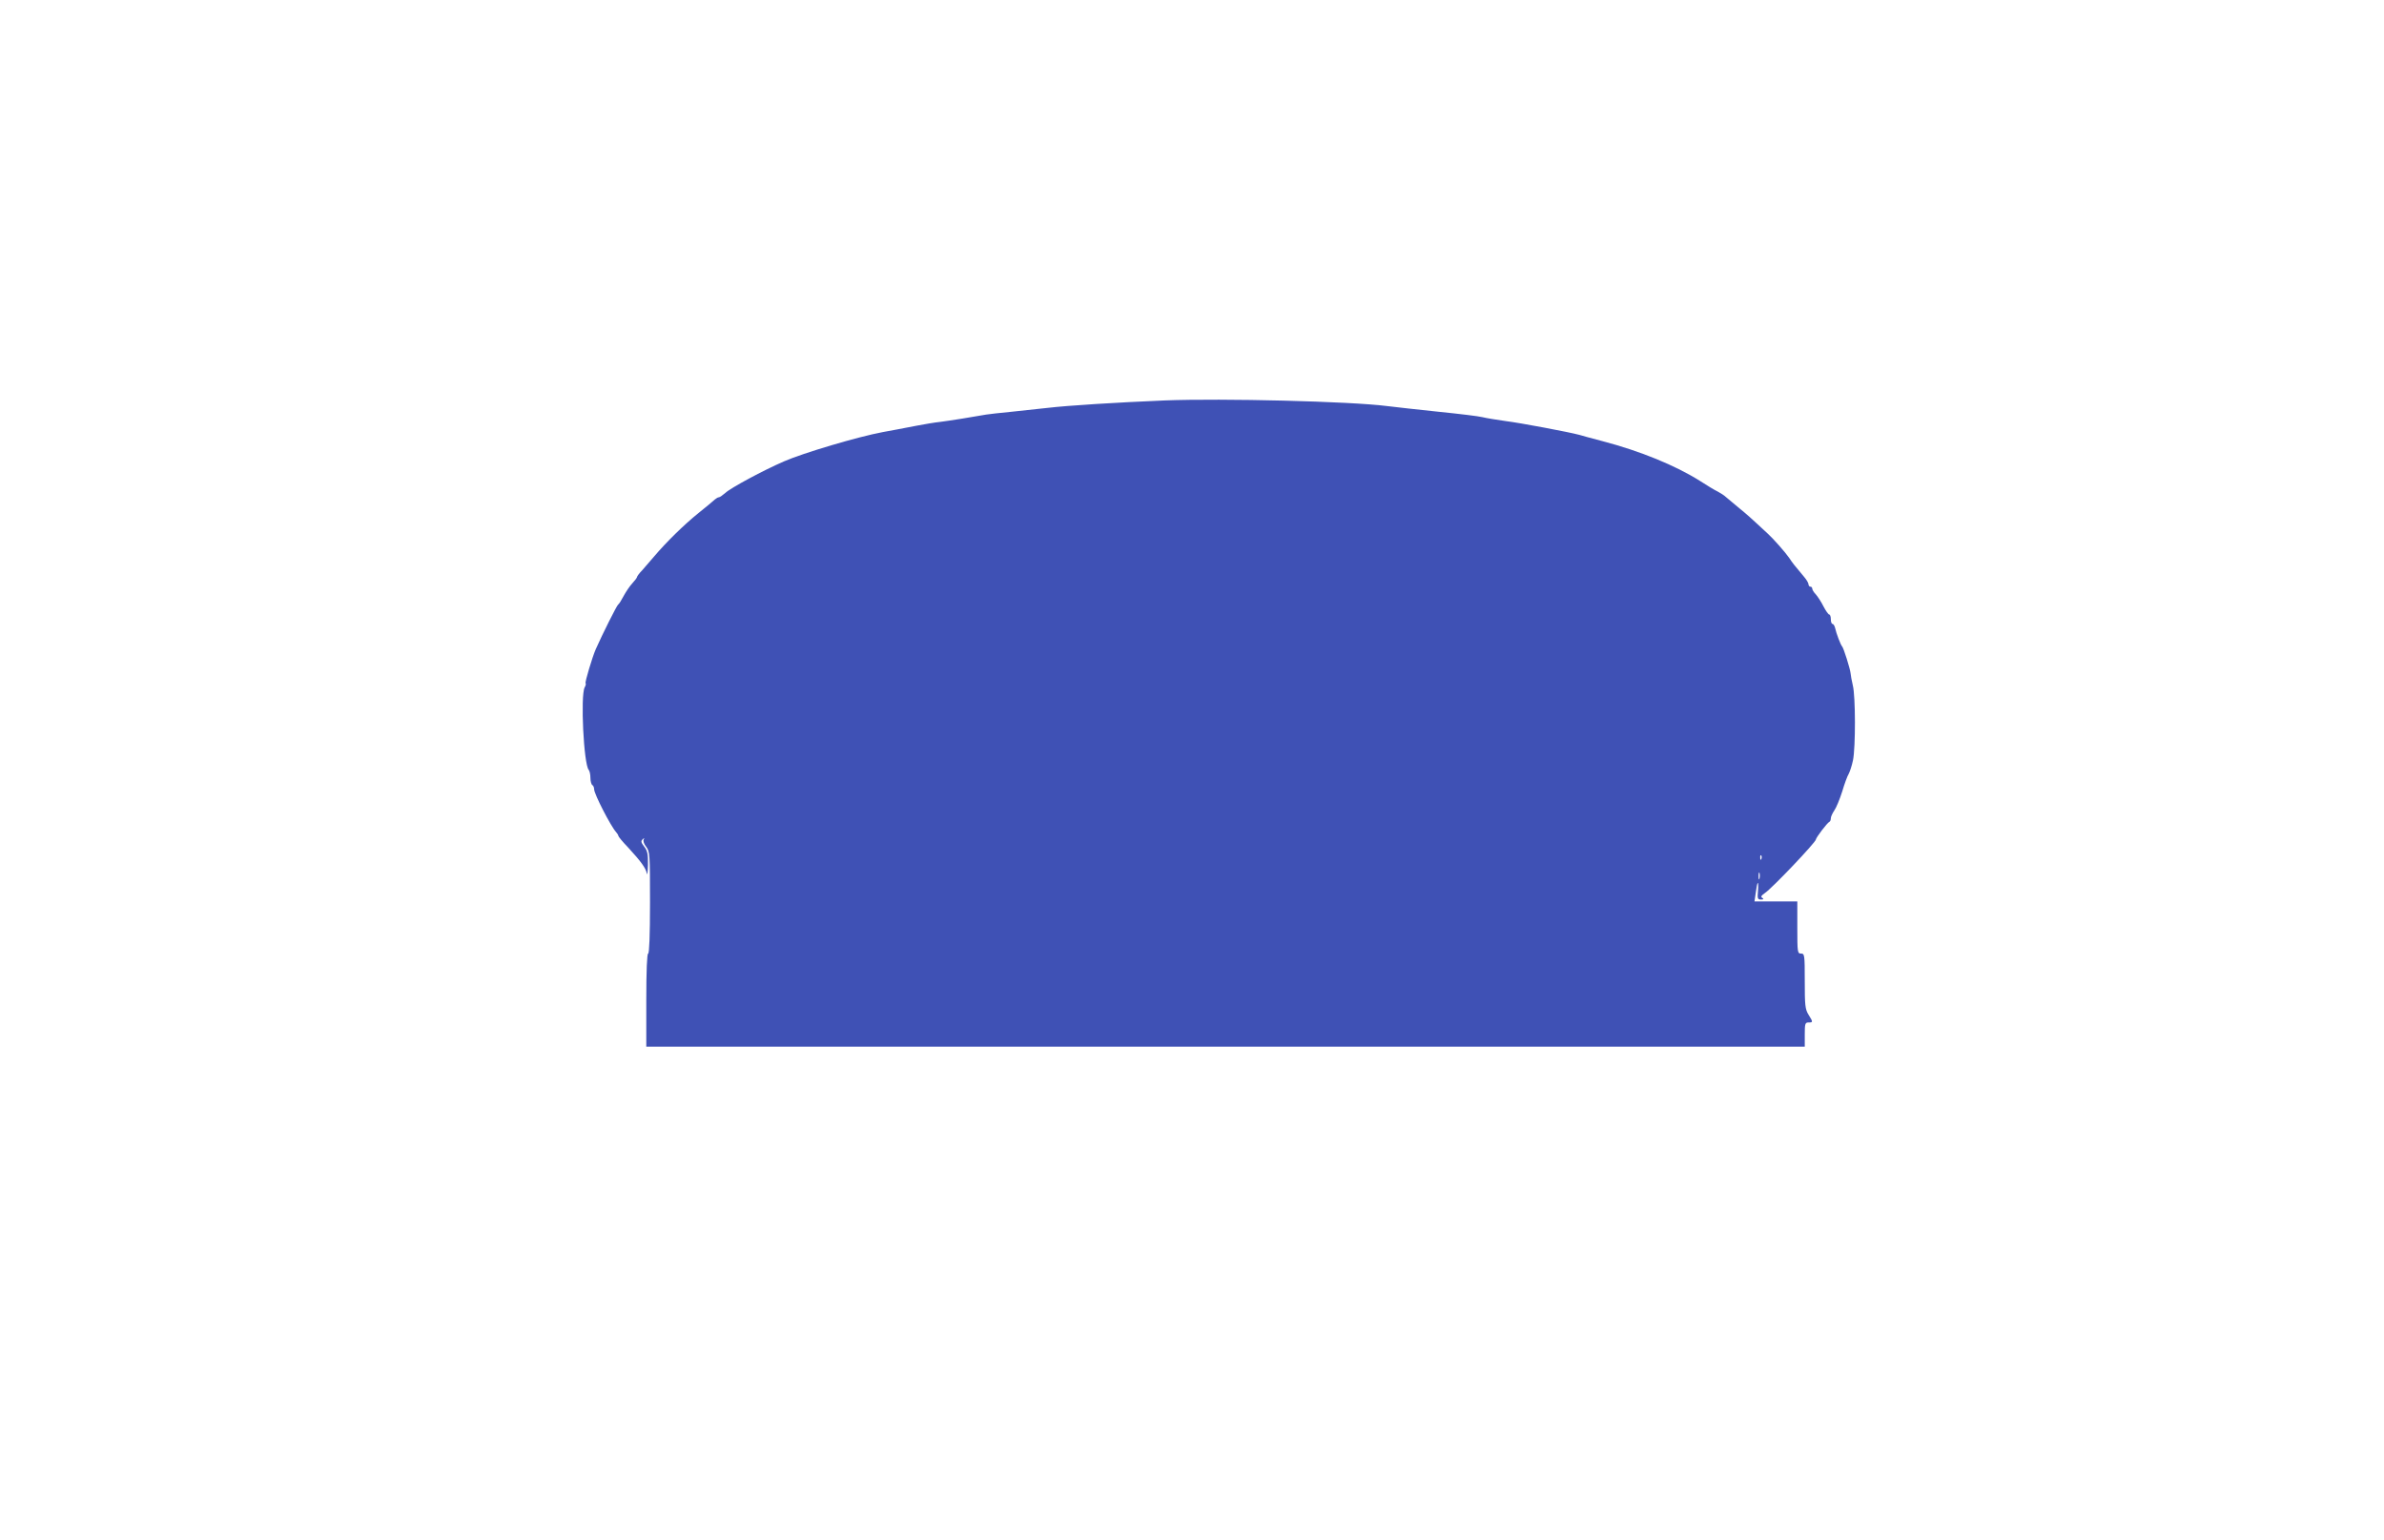 <?xml version="1.0" standalone="no"?>
<!DOCTYPE svg PUBLIC "-//W3C//DTD SVG 20010904//EN"
 "http://www.w3.org/TR/2001/REC-SVG-20010904/DTD/svg10.dtd">
<svg version="1.0" xmlns="http://www.w3.org/2000/svg"
 width="1280pt" height="827pt" viewBox="0 0 1280 827"
 preserveAspectRatio="xMidYMid meet">
<g transform="translate(0,827) scale(0.1,-0.1)"
fill="#3f51b5" stroke="none">
<path d="M6255 6120 c-262 -11 -519 -27 -630 -40 -44 -5 -132 -14 -195 -21
-63 -6 -124 -13 -135 -15 -60 -11 -197 -33 -245 -39 -30 -3 -89 -13 -130 -21
-105 -20 -108 -21 -180 -34 -134 -25 -427 -112 -530 -157 -111 -48 -286 -142
-316 -170 -14 -12 -29 -23 -34 -23 -5 0 -15 -6 -22 -12 -7 -7 -47 -40 -88 -73
-76 -61 -173 -156 -238 -233 -21 -24 -49 -57 -64 -74 -16 -16 -28 -33 -28 -37
0 -3 -11 -18 -25 -33 -14 -15 -34 -45 -46 -67 -12 -23 -25 -44 -30 -47 -7 -4
-85 -160 -120 -239 -19 -43 -59 -178 -55 -183 3 -2 1 -13 -5 -23 -23 -45 -5
-413 22 -443 5 -6 9 -25 9 -42 0 -18 5 -36 10 -39 6 -3 10 -14 10 -23 0 -25
89 -198 118 -230 6 -7 12 -16 12 -20 0 -4 23 -32 52 -62 71 -77 95 -111 101
-140 2 -14 5 7 6 46 1 59 -3 76 -20 98 -17 22 -19 30 -9 39 10 9 11 9 6 -1 -4
-7 2 -24 13 -38 20 -26 21 -39 21 -300 0 -176 -4 -274 -10 -274 -6 0 -10 -90
-10 -250 l0 -250 3110 0 3110 0 0 65 c0 58 2 65 20 65 25 0 25 2 0 42 -18 29
-20 51 -20 181 0 140 -1 147 -20 147 -19 0 -20 7 -20 140 l0 140 -115 0 -115
0 7 48 c8 63 16 70 12 10 -4 -43 -2 -48 16 -48 14 0 16 3 7 9 -10 6 -6 12 14
26 38 25 274 273 274 288 0 9 61 90 73 95 4 2 7 10 7 19 0 8 9 27 19 42 10 14
29 60 42 101 12 41 28 84 35 95 6 11 17 44 23 73 14 68 14 344 -1 402 -6 25
-11 54 -12 65 -2 23 -38 138 -46 145 -7 7 -31 69 -37 98 -3 12 -9 22 -14 22
-5 0 -9 11 -9 25 0 14 -4 25 -8 25 -5 0 -19 20 -32 45 -12 24 -31 53 -41 64
-11 11 -19 25 -19 31 0 5 -4 10 -10 10 -5 0 -10 6 -10 13 0 6 -10 24 -23 39
-53 63 -62 74 -81 103 -20 29 -87 105 -114 129 -7 6 -32 29 -55 51 -23 22 -67
61 -97 85 -30 25 -63 52 -73 61 -9 9 -30 22 -45 30 -15 7 -58 33 -95 57 -132
83 -320 160 -522 213 -60 16 -117 31 -125 34 -55 15 -321 65 -395 74 -49 7
-106 16 -125 21 -19 5 -125 18 -235 29 -110 12 -236 25 -280 31 -197 25 -878
42 -1190 30z m3202 -2462 c-3 -8 -6 -5 -6 6 -1 11 2 17 5 13 3 -3 4 -12 1 -19z
m-10 -105 c-3 -10 -5 -4 -5 12 0 17 2 24 5 18 2 -7 2 -21 0 -30z"/>
</g>
</svg>
